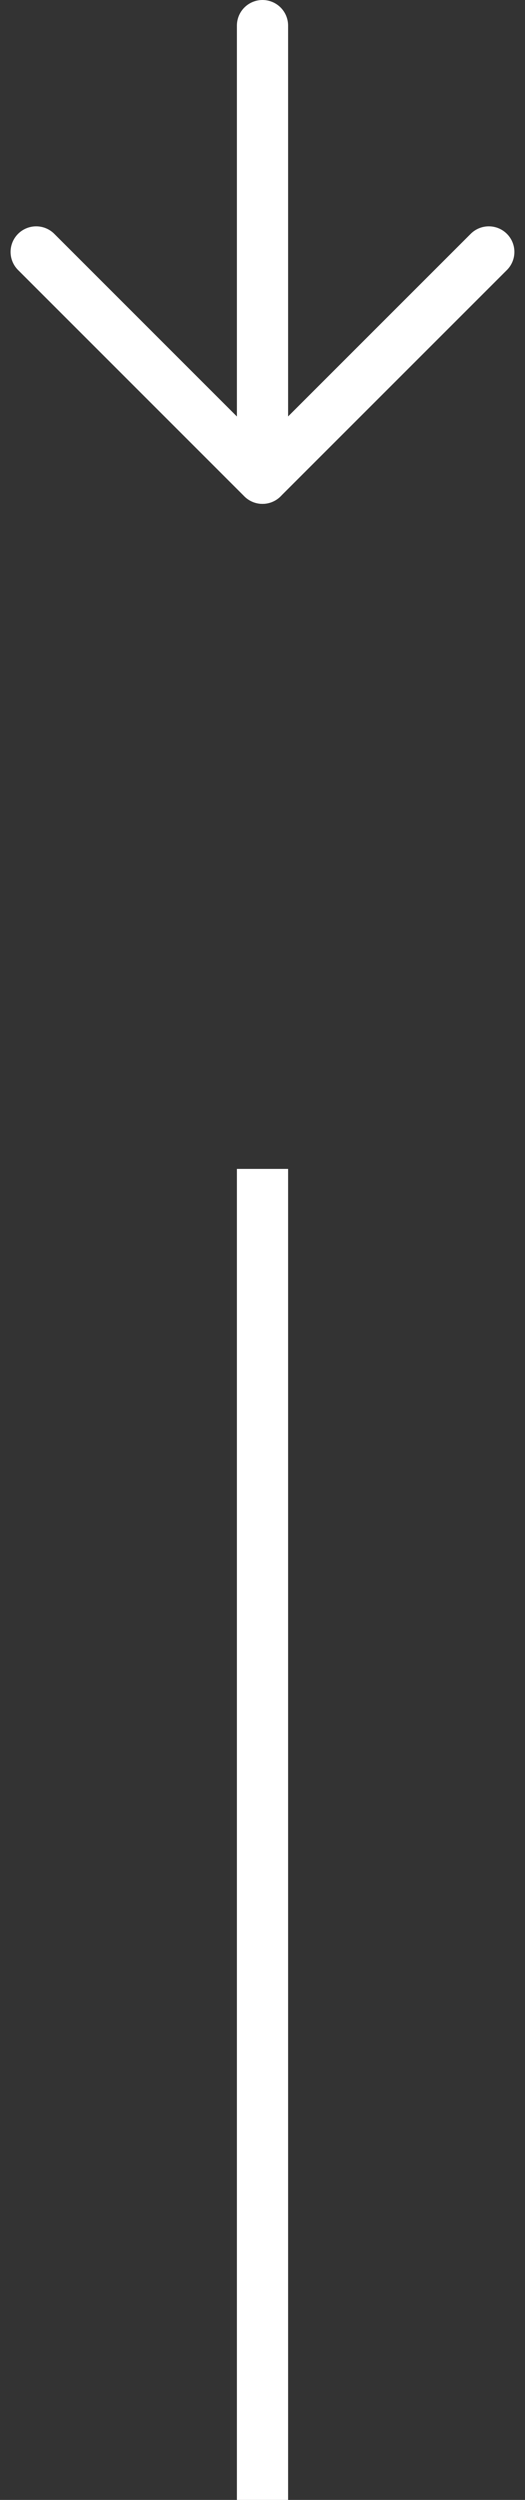<svg xmlns="http://www.w3.org/2000/svg" width="15.384" height="73.25" viewBox="0 0 15.384 73.25">
  <rect x="0" y="0" width="15.384" height="73.25" fill="#333333" stroke="none"/>
  <g id="Raggruppa_222" data-name="Raggruppa 222" transform="translate(-960.808 -1018.25)">
    <g id="Icon_feather-arrow-down" data-name="Icon feather-arrow-down" transform="translate(961.868 1019)">
      <path id="Tracciato_3" data-name="Tracciato 3" d="M18,7.5V20.763" transform="translate(-11.368 -7.5)" fill="none" stroke="#fff" stroke-linecap="round" stroke-linejoin="round" stroke-width="1.5"/>
      <path id="Tracciato_4" data-name="Tracciato 4" d="M20.763,18l-6.632,6.632L7.5,18" transform="translate(-7.5 -11.368)" fill="none" stroke="#fff" stroke-linecap="round" stroke-linejoin="round" stroke-width="1.5"/>
    </g>
    <line id="Linea_59" data-name="Linea 59" y2="39" transform="translate(968.5 1052.5)" fill="none" stroke="#fff" stroke-width="1.5"/>
  </g>
</svg>

